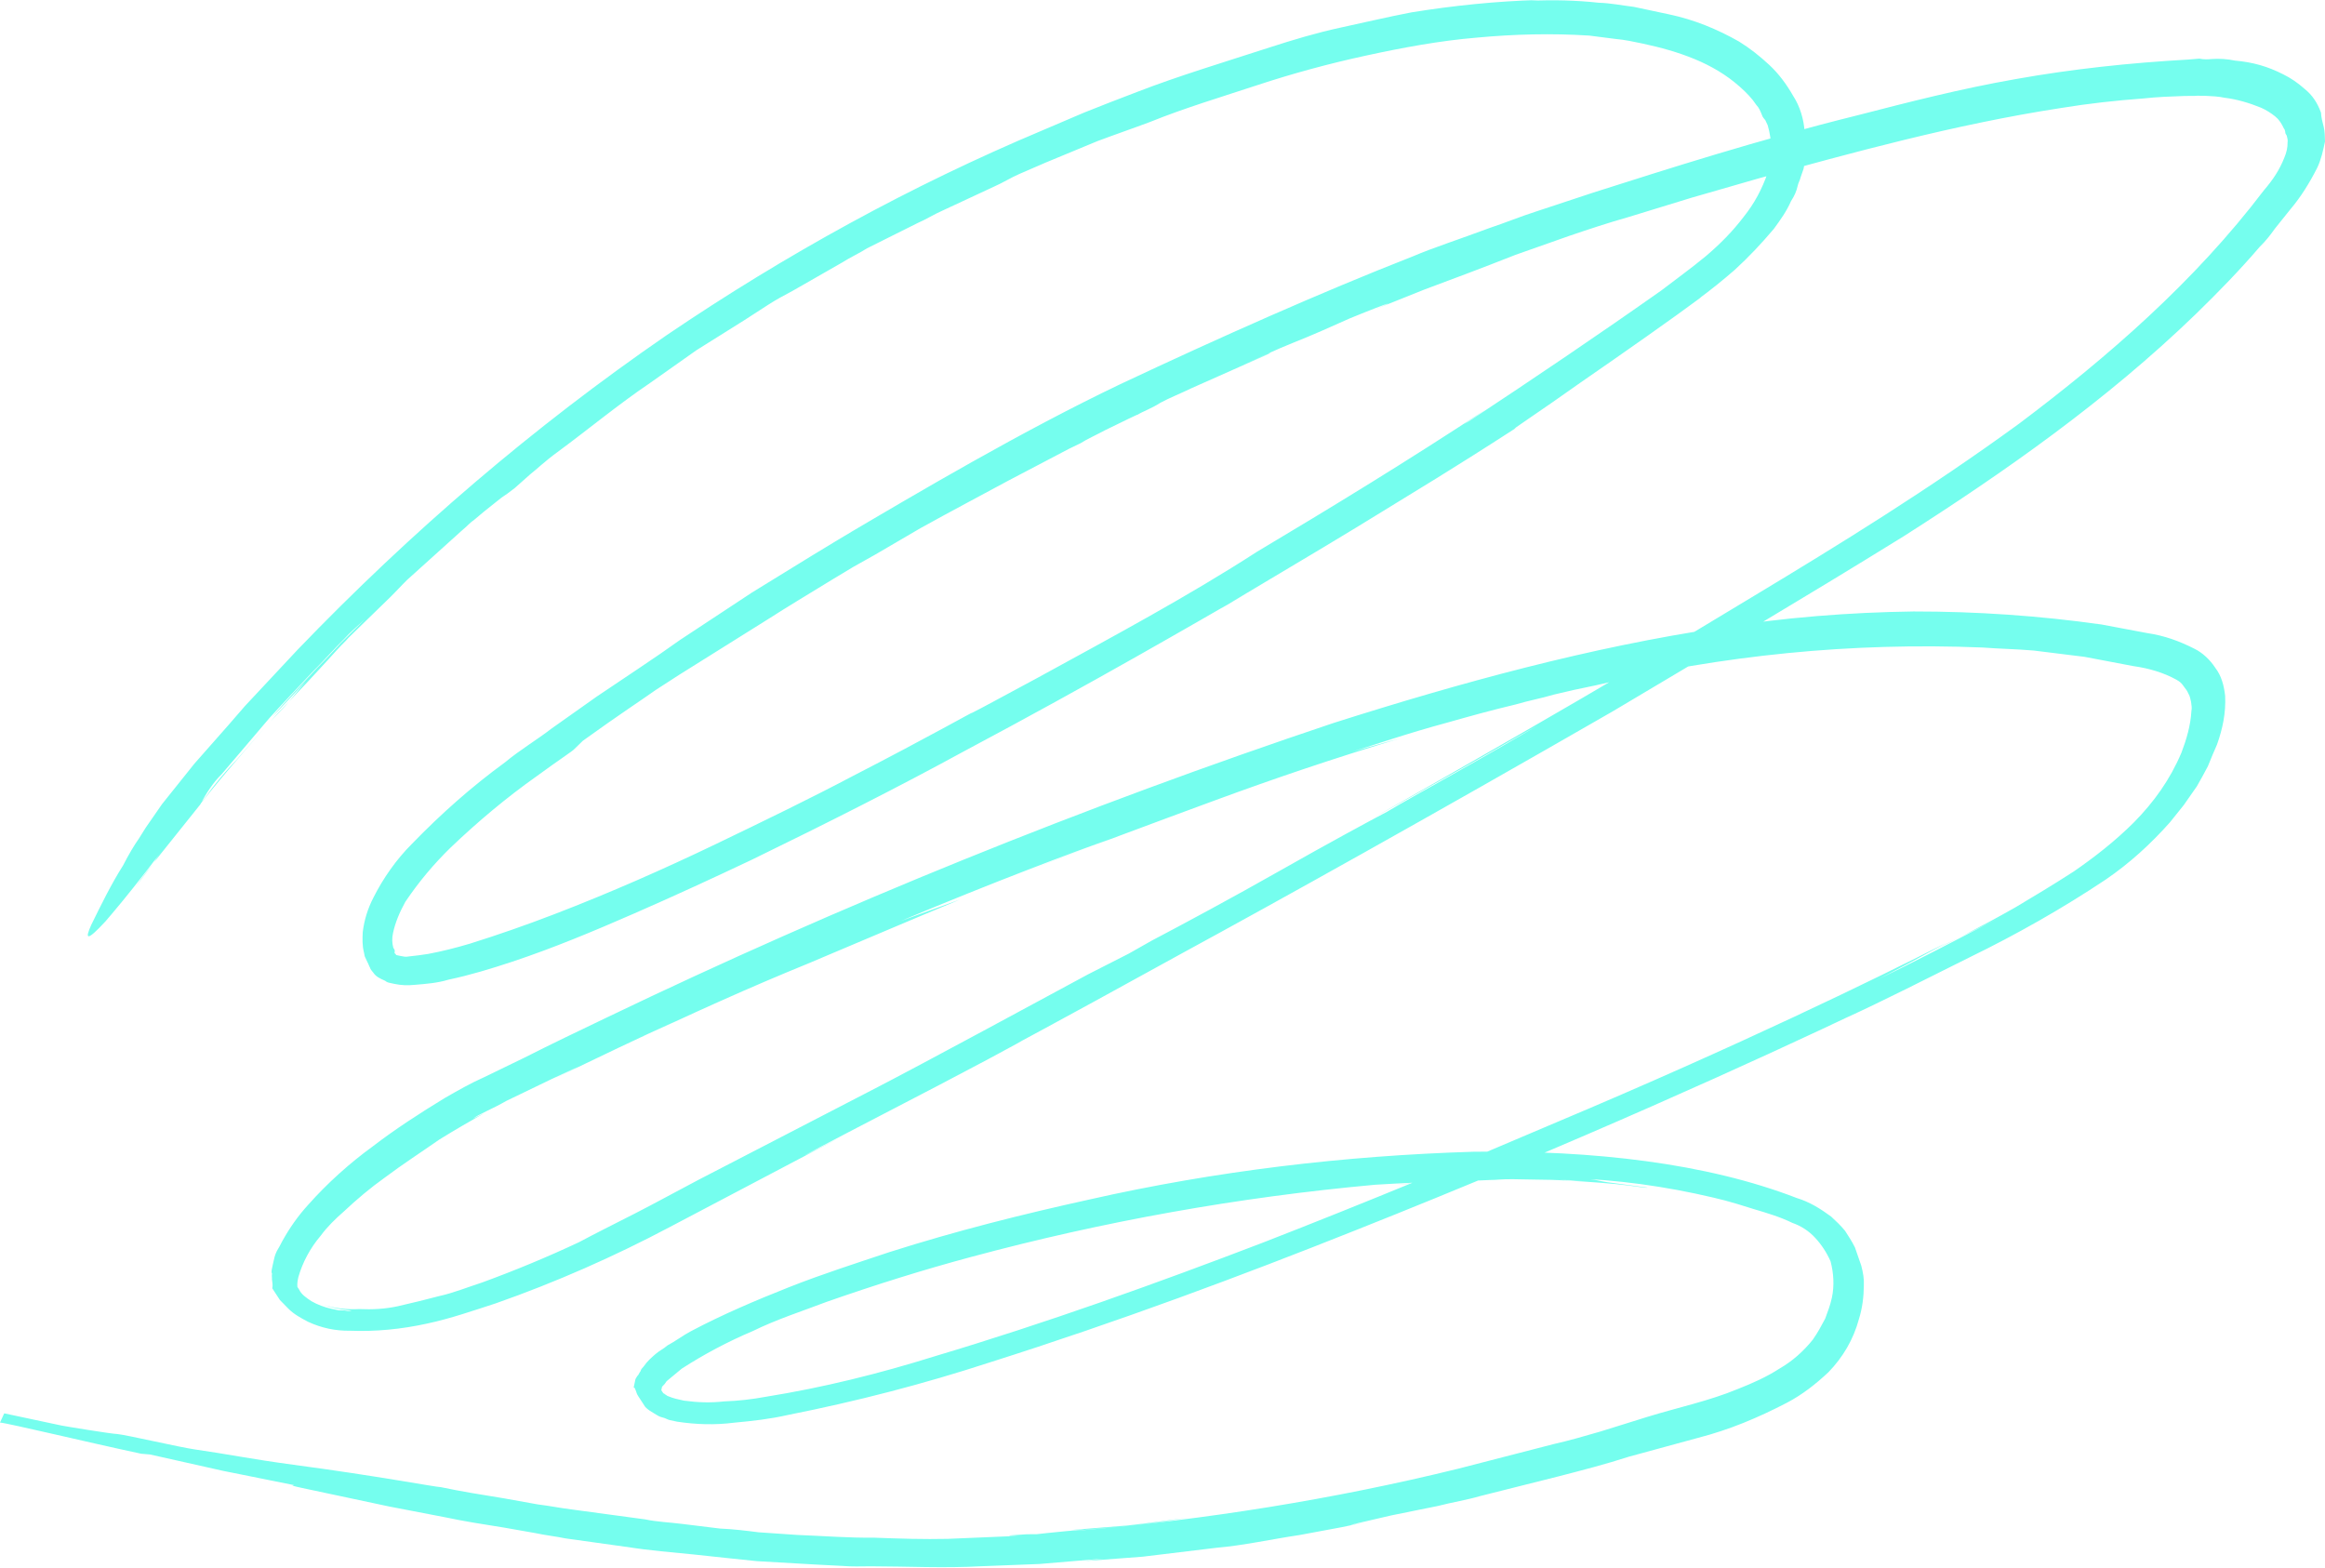 <?xml version="1.0" encoding="UTF-8"?> <svg xmlns="http://www.w3.org/2000/svg" width="3303" height="2227" viewBox="0 0 3303 2227" fill="none"> <path d="M192.302 1260.34C201.686 1246.37 214.788 1230 227.889 1213.63L273.744 1156.33C304.964 1115.08 342.968 1072.07 379.114 1030.27L336.743 1078.73C320.249 1095.98 305.289 1113.55 291.538 1132.97L243.824 1191.48C236.948 1201.19 226.681 1211.78 219.155 1224.55L192.302 1260.34ZM50.605 2031.69L141.083 2050.95L50.605 2031.69ZM815.922 1064.14L828.048 1052.35C881.062 1014.14 912.657 993.72 931.568 980.181C942.719 972.974 953.87 965.767 965.021 958.56L1094.47 877.536C1114.91 864.323 1146.18 845.432 1183.03 822.936L1212.44 805.246L1243.39 787.881L1307.46 750.424C1351.09 726.179 1394.39 703.462 1432.45 682.82L1519.06 637.386L1535.13 629.63C1544.43 623.625 1556.79 618.272 1569.47 611.391C1594.52 599.158 1619.56 586.924 1615.84 589.326C1623.28 584.522 1635.31 580.696 1648.32 572.288C1661.01 565.408 1676.76 559.18 1692.84 551.425L1797.29 504.997C1809.65 499.644 1804.72 500.193 1793.9 505.872L1760.21 521.056C1786.79 509.149 1811.83 496.916 1838.09 486.536C1864.34 476.156 1890.92 464.249 1917.49 452.342C1978.97 427.104 1995.93 422.73 1927.67 449.717L2024.04 411.149C2062.33 396.944 2105.86 380.662 2153.12 361.979L2229.37 335.096C2255.3 326.244 2284.62 316.516 2313.61 308.317L2402.78 280.989L2498.41 253.439C2629.49 217.468 2776 176.796 2928.46 153.356C2966.65 147.115 3006.06 142.727 3045.14 139.866C3064.84 137.672 3084.22 137.006 3103.59 136.339L3118.05 136.221C3122.97 135.673 3126.04 136.326 3132.5 136.103C3142.02 136.534 3151.55 136.964 3160.75 138.922C3177.94 140.984 3196.02 146.427 3212.24 153.072C3219.58 156.231 3226.6 160.917 3232.08 165.278C3237.57 169.638 3241.19 175.199 3244.49 182.288L3245.7 184.142L3246.58 187.523C3246.26 189.05 3247.47 190.904 3248.68 192.758C3249.56 196.139 3250.44 199.52 3249.79 202.575C3250.03 209.011 3248.4 216.648 3245.24 223.96C3238.28 241.636 3228.89 255.605 3216.12 270.449C3118.09 399.672 2994.17 507.42 2868.26 601.969C2741.14 694.665 2612.02 774.162 2492.51 846.126C2255.03 990.38 2056.68 1101.45 1950.83 1161.95C1978.06 1146.99 2025.41 1120.34 2069.04 1096.09C2114.53 1070.65 2158.48 1044.88 2183.85 1031.11C2072.11 1096.75 2019.83 1123.94 1970.3 1153.32C1948.65 1164.68 1887.08 1197.88 1819.62 1236.21C1752.15 1274.54 1679.76 1313.42 1636.46 1336.14L1603.65 1354.71L1546.13 1383.98C1296.15 1519.18 1269.25 1532.62 1247.6 1543.98L991.811 1676.35C959.332 1693.39 930.245 1709.55 901.484 1724.19C872.722 1738.83 845.819 1752.26 822.308 1764.82C777.795 1785.68 732.073 1804.69 685.143 1821.85C664.466 1828.63 643.464 1836.93 624.97 1840.98C604.617 1846.23 587.657 1850.6 565.771 1855.52C547.278 1859.57 529.434 1860.56 510.382 1859.7C492.538 1860.69 475.345 1858.63 458.801 1853.52C470.744 1857.65 483.012 1860.26 495.605 1861.35C500.206 1862.33 502.064 1861.13 498.672 1862C495.28 1862.88 492.213 1862.22 489.146 1861.57L481.154 1861.47L470.419 1859.18C461.218 1857.22 450.808 1853.41 442.257 1848.4C435.24 1843.71 428.222 1839.03 424.922 1831.94L422.505 1828.23C421.947 1823.32 422.922 1818.74 423.897 1814.16C429.981 1793.1 440.665 1773.02 455.625 1755.45C464.685 1743 476.811 1731.22 488.612 1720.95C506.639 1704.03 526.2 1687.44 546.969 1672.7C571.78 1654.03 599.658 1636.01 624.144 1618.87C672.141 1589.17 708.011 1571.26 672.141 1589.17C679.9 1582.84 699.044 1575.73 719.163 1564.05L783.47 1533.03C820.874 1515.44 842.201 1505.61 785.003 1533.35C849.31 1502.33 911.759 1472.51 959.664 1450.78L875.888 1490.43C984.709 1438.54 1069.69 1400.74 1146.92 1369.28C1222.61 1337.49 1289.66 1308.65 1363.49 1278.05L1280.13 1308.22C1413.91 1252.06 1525.38 1210.32 1579.09 1191.41L1439.51 1244.74C1551.31 1201.47 1641.77 1168.03 1726.99 1136.67C1812.21 1105.31 1893.39 1077.88 1989.34 1048.8L1921.17 1067.82C1952.03 1058.42 1997.1 1042.47 2056.62 1026.39C2085.61 1018.19 2118 1009.12 2153.46 1000.7C2172.27 995.122 2188.91 992.275 2207.73 986.7L2236.4 980.028L2266.6 973.682C2447.26 930.698 2630.72 912.258 2816.64 919.888C2840.29 921.728 2864.27 922.04 2889.46 924.206L2961.3 933.107L3030.63 946.264C3052.42 949.305 3073.57 955.401 3092.2 965.753C3096.48 968.259 3099.22 970.44 3101.64 974.147C3104.05 977.855 3106.8 980.035 3108.89 985.27C3111.31 988.977 3111.86 993.886 3112.75 997.267C3113.31 1002.18 3114.19 1005.56 3113.21 1010.14C3112.06 1030.65 3106.3 1050.18 3099 1069.38C3082.89 1107.47 3060.08 1139.33 3031.46 1168.37C3005.02 1194.68 2976.17 1217.28 2946.1 1238.02C2916.37 1257.24 2888.82 1273.73 2863.12 1289.02C2812.06 1318.07 2769.08 1339.26 2744.03 1351.49C2776.51 1334.45 2808.34 1320.47 2840.82 1303.43C2781.44 1333.9 2721.73 1365.9 2661.14 1394.52C2682.47 1384.69 2747.75 1349.09 2764.15 1339.81C2667.04 1389.39 2468.54 1486.06 2211.5 1594.22C2084.51 1648.62 1942.09 1707.73 1793.54 1765.53C1643.46 1823 1487.24 1879.17 1328.05 1926.72C1249.06 1951.43 1169.51 1971.22 1088.19 1984.25C1068.16 1987.97 1048.46 1990.17 1029.08 1990.83C1009.38 1993.03 991.862 1992.49 971.601 1989.78C963.934 1988.15 956.266 1986.52 948.924 1983.36C947.39 1983.03 946.182 1981.18 944.648 1980.85C943.44 1979 943.115 1980.52 941.906 1978.67L940.698 1976.82L939.489 1974.96L940.464 1970.38C940.789 1968.85 942.323 1969.18 942.648 1967.65C944.506 1966.45 944.831 1964.92 947.015 1962.19L968.434 1944.4C1000.03 1923.98 1034.37 1905.74 1069.59 1890.88C1103.6 1874.17 1139.7 1862.69 1174.6 1849.36C1245.6 1824.56 1312.56 1803.68 1378.86 1785.86C1567.61 1735.01 1759.24 1700.75 1953.75 1683.07C1994.37 1680.53 2015.28 1680.19 2025.13 1679.09C2034.98 1678 2033.12 1679.2 2028.19 1679.75L1982.66 1682.83C2031.26 1680.4 2060.49 1678.64 2079.87 1677.97L2117.09 1676.31C2125.08 1676.41 2133.4 1674.99 2149.38 1675.2C2166.9 1675.73 2189.35 1675.72 2230.84 1676.57C2275.08 1679.59 2221.32 1676.14 2197.34 1675.82C2233.91 1677.22 2267.09 1679.49 2293.81 1681.98C2320.53 1684.48 2337.4 1688.06 2340.79 1687.19C2297.2 1681.11 2284.61 1680.02 2276.94 1678.39C2269.27 1676.76 2260.07 1674.8 2252.08 1674.7C2323.36 1678.69 2391.49 1689.99 2459.84 1707.73C2456.78 1707.08 2453.71 1706.43 2450.64 1705.78C2461.38 1708.06 2474.85 1712.52 2491.4 1717.64C2511.01 1723.41 2529.08 1728.85 2546.51 1737.35C2558.45 1741.49 2569.75 1748.68 2578.86 1758.61C2587.97 1768.53 2595.22 1779.65 2600.61 1791.97C2605.03 1808.88 2606.05 1826.66 2602.48 1843.46C2600.2 1854.15 2596.72 1862.99 2592.91 1873.36C2587.57 1883.4 2582.22 1893.44 2575.35 1903.15C2562.25 1919.52 2546.4 1933.71 2528.14 1944.2C2509.56 1956.21 2490.09 1964.84 2469.09 1973.14C2428.62 1990.08 2383.31 1999.6 2340.42 2012.82L2273.47 2033.7C2251.25 2040.15 2229.04 2046.6 2207.16 2051.52L2071.48 2086.51C1893.88 2130.15 1713.08 2158.74 1531.81 2174.45C1538.59 2172.7 1611.5 2169.05 1686.36 2156.24C1663.26 2159.31 1631.85 2163.8 1602.3 2167.09L1520.75 2173.69C1564.43 2171.81 1527.21 2173.47 1487.8 2177.86L1473.03 2179.5L1458.57 2179.62L1435.8 2181.16C1432.41 2182.04 1430.88 2181.71 1446.86 2181.92L1346.59 2186.13C1312.76 2186.91 1277.72 2185.84 1241.15 2184.45C1205.79 2184.9 1169.54 2181.98 1132.97 2180.59L1077.67 2176.8C1058.95 2174.41 1041.75 2172.35 1022.7 2171.49L969.585 2164.98C950.858 2162.59 933.339 2162.05 916.471 2158.46L813.634 2144.57C796.44 2142.5 781.105 2139.24 763.912 2137.18L716.048 2128.59C685.053 2123.59 654.058 2118.59 626.454 2112.72C616.928 2112.29 536.861 2096.85 416.83 2080.88C356.049 2072.74 322.311 2065.56 277.19 2059.15C255.395 2056.11 180.579 2038.59 166.452 2037.19C158.459 2037.08 91.868 2026.1 87.268 2025.13C82.668 2024.15 5.992 2007.83 5.992 2007.83L-0 2020.92C11.059 2021.68 126.956 2049.54 200.564 2065.2L213.157 2066.28C381.518 2103.71 252.704 2076.29 417.114 2109.68C421.714 2110.66 404.521 2108.6 429.057 2113.82L476.596 2123.94L482.73 2125.24L484.263 2125.57L553.271 2140.25L631.805 2155.37C659.408 2161.24 687.336 2165.59 716.798 2170.26L760.061 2177.87C775.396 2181.13 791.057 2182.87 803.325 2185.48L890.501 2197.64L888.968 2197.32C923.03 2202.97 956.209 2205.24 985.995 2208.38C1017.32 2211.86 1045.57 2214.68 1075.36 2217.82L1157.7 2222.57L1197.34 2224.62C1209.93 2225.7 1222.85 2225.26 1237.3 2225.14C1290.18 2225.21 1340.88 2228.02 1394.41 2225.04L1476.84 2221.83L1568.24 2214.13L1540.22 2217.75L1623.31 2211.48L1728.6 2198.76C1766.15 2195.57 1806.53 2186.6 1846.26 2180.69L1906.34 2169.52L1921.44 2166.35L1936.54 2163.18L1966.75 2156.83C1921.44 2166.35 1882.92 2174.12 1977.25 2152.68L2042.58 2139.44C2062.93 2134.19 2084.49 2130.8 2103.31 2125.22L2213.39 2097.55C2247.31 2088.81 2281.23 2080.06 2313.94 2069.46L2412.64 2042.56C2456.74 2031.19 2497.21 2014.25 2538.65 1992.74C2560.31 1981.38 2579.54 1966.31 2597.57 1949.39C2618.1 1928.22 2633.16 1902.68 2640.86 1873.98C2645.97 1857.51 2647.69 1841.91 2647.87 1825.98C2648.29 1816.49 2646.85 1808.2 2644.2 1798.06C2641.22 1789.44 2638.25 1780.82 2635.27 1772.21C2630.76 1763.26 2625.93 1755.85 2621.1 1748.43C2614.73 1740.69 2608.04 1734.48 2601.34 1728.26C2586.1 1717.04 2570.53 1707.34 2552.45 1701.9C2423.59 1652.12 2263.92 1634.11 2093.57 1636.18C1909.65 1641.75 1727.08 1663.57 1548.6 1703.83C1452.74 1724.94 1359.62 1748.23 1263.34 1778.84C1216.74 1794.47 1168.6 1809.77 1121.34 1828.45C1074.09 1847.14 1026.51 1867.35 981.344 1891.26C970.517 1896.94 959.041 1905.68 948.215 1911.36C942.314 1916.49 937.064 1918.56 931.163 1923.7C925.262 1928.83 919.362 1933.96 914.67 1940.94C912.486 1943.67 910.628 1944.87 909.977 1947.93C907.794 1950.65 907.144 1953.71 905.285 1954.91L902.777 1959.17L901.151 1966.8L900.501 1969.86C900.176 1971.39 900.176 1971.39 901.71 1971.71L903.802 1976.95C904.685 1980.33 905.894 1982.18 907.102 1984.04C910.728 1989.6 913.145 1993.31 916.77 1998.87C920.72 2002.9 924.996 2005.41 929.272 2007.91C933.547 2010.42 936.289 2012.6 940.89 2013.58C945.49 2014.56 948.232 2016.74 951.299 2017.39L962.034 2019.67C988.428 2023.69 1015.47 2024.66 1043.49 2021.04C1069.65 2018.63 1094.28 2015.88 1119.56 2010.09C1216.63 1990.83 1311.61 1966.33 1406.35 1935.4C1590.26 1877.14 1764.42 1812.02 1923.79 1748.54C2240.68 1622.78 2498.15 1505.13 2644.37 1435.66L2621.19 1446.69C2678.06 1420.48 2735.58 1391.2 2798.36 1359.86C2864.52 1327.63 2930.13 1290.5 2991.79 1249.34C3025.56 1226.19 3055.39 1199.01 3082.8 1168.12C3089.35 1159.93 3095.9 1151.75 3102.46 1143.56L3120.9 1117.15C3125.92 1108.64 3131.26 1098.6 3136.6 1088.56L3143.24 1072.41L3146.4 1065.1L3149.56 1057.79C3157.5 1035.53 3162.38 1012.62 3161.12 988.401C3159.44 973.675 3155.91 960.15 3147.13 948.701C3139.88 937.579 3129.23 927.331 3117.61 921.665C3095.91 910.661 3075.09 903.037 3050.23 899.344L2985.5 887.166C2896.79 874.675 2808.31 868.621 2718.54 868.676C2626.9 869.933 2533.97 877.3 2444.33 891.755C2258.93 919.36 2075.11 969.655 1894.59 1027.04C1539.03 1146.17 1195.23 1285.36 861.337 1445.82C822.074 1464.61 782.811 1483.39 745.082 1502.51L687.884 1530.25C668.415 1538.88 650.155 1549.37 631.894 1559.85C596.907 1581.14 561.595 1603.96 529.025 1628.97C496.78 1652.44 465.093 1680.82 437.681 1711.71C423.046 1727.76 411.479 1744.46 401.119 1763.01C398.286 1768.79 395.777 1773.05 393.268 1777.3C390.435 1783.09 389.46 1787.67 388.159 1793.78L386.534 1801.42C385.884 1804.47 385.234 1807.53 386.443 1809.38C385.793 1812.43 386.676 1815.82 386.351 1817.34C386.909 1822.25 387.793 1825.63 386.818 1830.22L392.86 1839.48C394.069 1841.34 396.486 1845.05 397.694 1846.9C401.645 1850.93 405.595 1854.97 409.545 1859C417.446 1867.07 427.531 1872.41 437.615 1877.75C456.576 1886.57 476.511 1890.81 497.422 1890.47C533.993 1891.87 570.005 1888.36 606.993 1880.26C640.588 1873.04 671.767 1862.11 704.479 1851.51C789.372 1821.68 872.498 1785.08 951.998 1742.92L1193.89 1615.57C1112.86 1657.4 1140.09 1642.44 1203.18 1609.57C1428.35 1493.03 1434.25 1487.9 1443.22 1483.42C1450.65 1478.62 1461.15 1474.46 1682.7 1352.37C1811.4 1282.36 2029.55 1161.14 2290.77 1010.76C2419.24 934.315 2560.4 850.993 2704.39 761.887C2847.17 670.927 2992.23 569.275 3119.4 446.253C3151.73 414.815 3182.54 383.051 3210.27 350.634C3218.36 342.775 3224.91 334.589 3231.78 324.876L3253.62 297.59C3268.58 280.017 3280.8 260.264 3291.81 238.658C3297.47 227.091 3300.4 213.343 3303 201.124C3302.77 194.688 3302.86 186.724 3301.09 179.962C3299.32 173.2 3297.56 166.437 3297.32 160.001C3292.26 146.149 3285.01 135.027 3274.04 126.307C3264.6 117.913 3254.84 111.046 3243.23 105.381C3221.52 94.376 3200.38 88.28 3175.19 86.114C3164.46 83.829 3153.4 83.073 3142.01 83.843C3137.09 84.392 3130.63 84.614 3124.5 83.309L3108.19 84.628C3025.43 89.37 2945.08 97.82 2863.44 112.379C2785.19 126.064 2710.57 145.309 2639.33 163.681C2497.19 198.895 2371.59 239.227 2263.28 273.657L2183.97 299.888C2159.9 307.539 2137.03 317.044 2116.36 323.82C2072.82 340.101 2036.72 351.578 2006.75 364.36C1877.34 415.058 1733.95 478.746 1591.44 545.815C1450.47 613.21 1307.45 697.734 1190.13 766.969L1213.97 752.882L1186.41 769.371L1153.28 789.464L1068.44 841.662L965.896 909.251C929.934 935.128 889.046 961.553 847.833 989.505L783.668 1034.93C762.574 1051.19 738.738 1065.28 717.319 1083.08C669.88 1117.69 626.392 1156.33 585.321 1198.68C562.927 1221.06 544.483 1247.47 530.64 1274.86C522.464 1290.68 517.355 1307.16 515.314 1324.29C514.897 1333.78 514.48 1343.27 517.131 1353.41C518.014 1356.8 517.689 1358.32 518.898 1360.18L522.198 1367.27C523.406 1369.12 524.29 1372.5 525.498 1374.35C526.382 1377.74 529.124 1379.92 530.332 1381.77C533.958 1387.33 539.767 1390.16 547.109 1393.32C549.851 1395.5 551.385 1395.83 554.452 1396.48L560.586 1397.79C569.787 1399.74 579.313 1400.17 589.164 1399.08C605.474 1397.76 621.784 1396.44 637.211 1391.74C667.414 1385.39 698.268 1375.99 727.588 1366.27C786.228 1346.81 844.309 1322.45 900.857 1297.76C957.405 1273.07 1014.28 1246.85 1067.76 1221.51C1175.05 1169.3 1277.41 1117.64 1369.92 1067.07C1554.29 968.996 1700.7 883.597 1773.74 841.662L1733.5 865.032C1861.97 788.59 1917.08 755.61 1965.08 725.908C2013.07 696.206 2055.17 671.635 2153.67 607.975C2140.99 614.856 2187.45 584.827 2246.04 543.01C2306.16 501.519 2377.76 451.293 2417.77 421.487L2414.05 423.889C2429.24 412.753 2446.62 398.888 2464.32 383.495C2484.21 365.374 2502.88 345.399 2520.03 325.098C2529.09 312.656 2538.15 300.214 2544.46 285.592C2549.16 278.608 2552.32 271.297 2553.94 263.66C2554.92 259.077 2557.1 256.348 2558.07 251.766L2562.21 239.873C2565.78 223.071 2566.29 205.616 2563.73 187.509C2562.71 169.728 2557.08 150.968 2547.41 136.138C2538.07 119.78 2526.87 104.624 2513.48 92.196C2500.1 79.768 2486.39 68.868 2470.82 59.168C2439.36 41.297 2406.92 28.008 2371.65 20.503L2345.58 14.955L2321.05 9.734C2303.85 7.672 2288.52 4.409 2271 3.875C2239.68 0.403 2206.17 -0.34 2175.41 1.097L2185.26 0C2125.6 1.674 2064.96 7.929 2005.2 17.566C1973.47 23.586 1938.01 32.007 1904.42 39.228C1870.82 46.449 1836.57 56.724 1803.86 67.326C1738.44 88.53 1673.34 108.206 1617.44 129.841L1577.3 145.247L1540.54 159.779L1480.6 185.343C1294 263.784 1116.09 361.639 947.518 475.851C757.855 606.33 583.344 755.999 422.777 923.005L372.971 976.272L360.52 989.589L348.069 1002.91L324.699 1029.86L276.102 1084.98C260.817 1104.09 245.532 1123.19 230.247 1142.29L207.112 1175.68L197.402 1191.18C190.526 1200.89 183.001 1213.66 174.825 1229.48C157.915 1256.22 143.747 1285.14 129.578 1314.05C120.427 1334.46 122.844 1338.17 149.931 1308.81C162.707 1293.96 182.034 1270.93 208.562 1236.66C221.988 1218.76 237.273 1199.66 256.275 1178.16L284.662 1142.69C292.838 1126.86 302.222 1112.9 314.673 1099.58L308.123 1107.76L382.923 1019.9C405.967 994.469 426.502 973.293 445.179 953.318C463.531 934.871 476.308 920.027 488.434 908.238C496.843 898.851 508.645 888.589 518.587 879.529L484.067 913.695C473.799 924.283 463.206 936.398 451.08 948.188C430.219 970.891 407.825 993.268 386.315 1019.03C433.936 968.489 440.162 961.831 431.753 971.218L410.242 996.976C401.508 1007.89 389.707 1018.15 380.972 1029.07C389.707 1018.15 399.974 1007.56 410.242 996.976L439.187 966.413L466.273 937.051C474.683 927.664 483.092 918.277 491.176 910.418C509.853 890.443 475.658 923.082 462.556 939.453L483.092 918.277C489.317 911.619 497.402 903.76 505.486 895.9C521.654 880.181 537.823 864.462 553.991 848.744C562.075 840.884 570.485 831.497 578.569 823.638L604.355 800.386L655.927 753.882C663.687 747.55 668.054 742.093 673.629 738.489L687.289 727.026L704.666 713.161C712.425 706.829 714.284 705.628 716.142 704.427C718.001 703.226 721.718 700.824 731.336 693.29L753.08 673.968C762.697 666.435 774.824 654.646 791.876 642.308C835.597 610.1 878.435 574.51 923.365 544.156L989.389 497.534L1057.83 454.619L1091.28 432.999C1102.43 425.792 1115.12 418.911 1125.95 413.232L1197.13 372.497C1208.28 365.291 1220.64 359.938 1231.79 352.731L1267.66 334.818L1303.53 316.905C1315.89 311.552 1327.04 304.345 1339.4 298.992L1412.35 265.02C1424.71 259.667 1435.86 252.46 1448.22 247.108L1485.3 231.048L1559.14 200.458C1583.53 191.279 1609.46 182.427 1633.85 173.248C1682.97 153.363 1736.03 137.513 1786.03 121.009C1836.02 104.506 1888.76 90.182 1940.85 78.914C1992.94 67.645 2044.71 57.905 2098.56 53.398C2150.89 48.566 2204.09 47.115 2257.86 50.573L2276.58 52.961L2295.31 55.35C2307.9 56.432 2321.7 59.37 2333.97 61.98C2358.51 67.201 2384.25 74.276 2407.81 84.079C2431.38 93.883 2452.75 106.415 2471.62 123.203C2481.06 131.597 2488.96 139.665 2495 148.934C2498.95 152.967 2501.04 158.203 2503.13 163.438C2504.02 166.819 2506.76 168.999 2507.97 170.853L2511.27 177.941C2517.78 200.083 2517.83 222.446 2511.42 245.031C2503.15 268.818 2492.47 288.897 2477.18 307.997C2461.57 328.625 2443.22 347.072 2423.66 363.666C2402.24 381.461 2381.47 396.201 2360.38 412.468C2271.73 475.031 2180.01 536.942 2086.76 598.526C2068.49 609.01 2090.47 596.123 2111.24 581.384C1999.4 654.979 1890.73 721.264 1786.09 783.618C1687.59 847.278 1580.86 904.398 1473.8 963.045C1414.1 995.046 1397.7 1004.33 1379.76 1013.28C1389.05 1007.28 1319.73 1046.81 1209.93 1103.28C1153.94 1132.88 1087.78 1165.1 1016.36 1199.4C944.945 1233.7 867.07 1268.22 786.778 1299.03C746.631 1314.44 706.81 1328.32 667.314 1340.67C648.496 1346.24 628.143 1351.49 608.116 1355.21C599.798 1356.64 589.947 1357.73 580.096 1358.83C576.704 1359.7 572.104 1358.73 569.037 1358.07C565.97 1357.42 562.903 1356.77 562.903 1356.77L561.694 1354.91C560.161 1354.59 560.486 1353.06 560.811 1351.53C561.136 1350 559.927 1348.15 558.719 1346.3C556.952 1339.53 556.718 1333.1 558.344 1325.46C561.594 1310.19 567.911 1295.57 575.762 1281.27C594.531 1253.33 616.041 1227.57 640.294 1203.99C678.532 1167.43 719.511 1133.04 762.908 1102.36C793.294 1080.08 813.738 1066.87 815.922 1064.14Z" fill="#75FEEE"></path> </svg> 